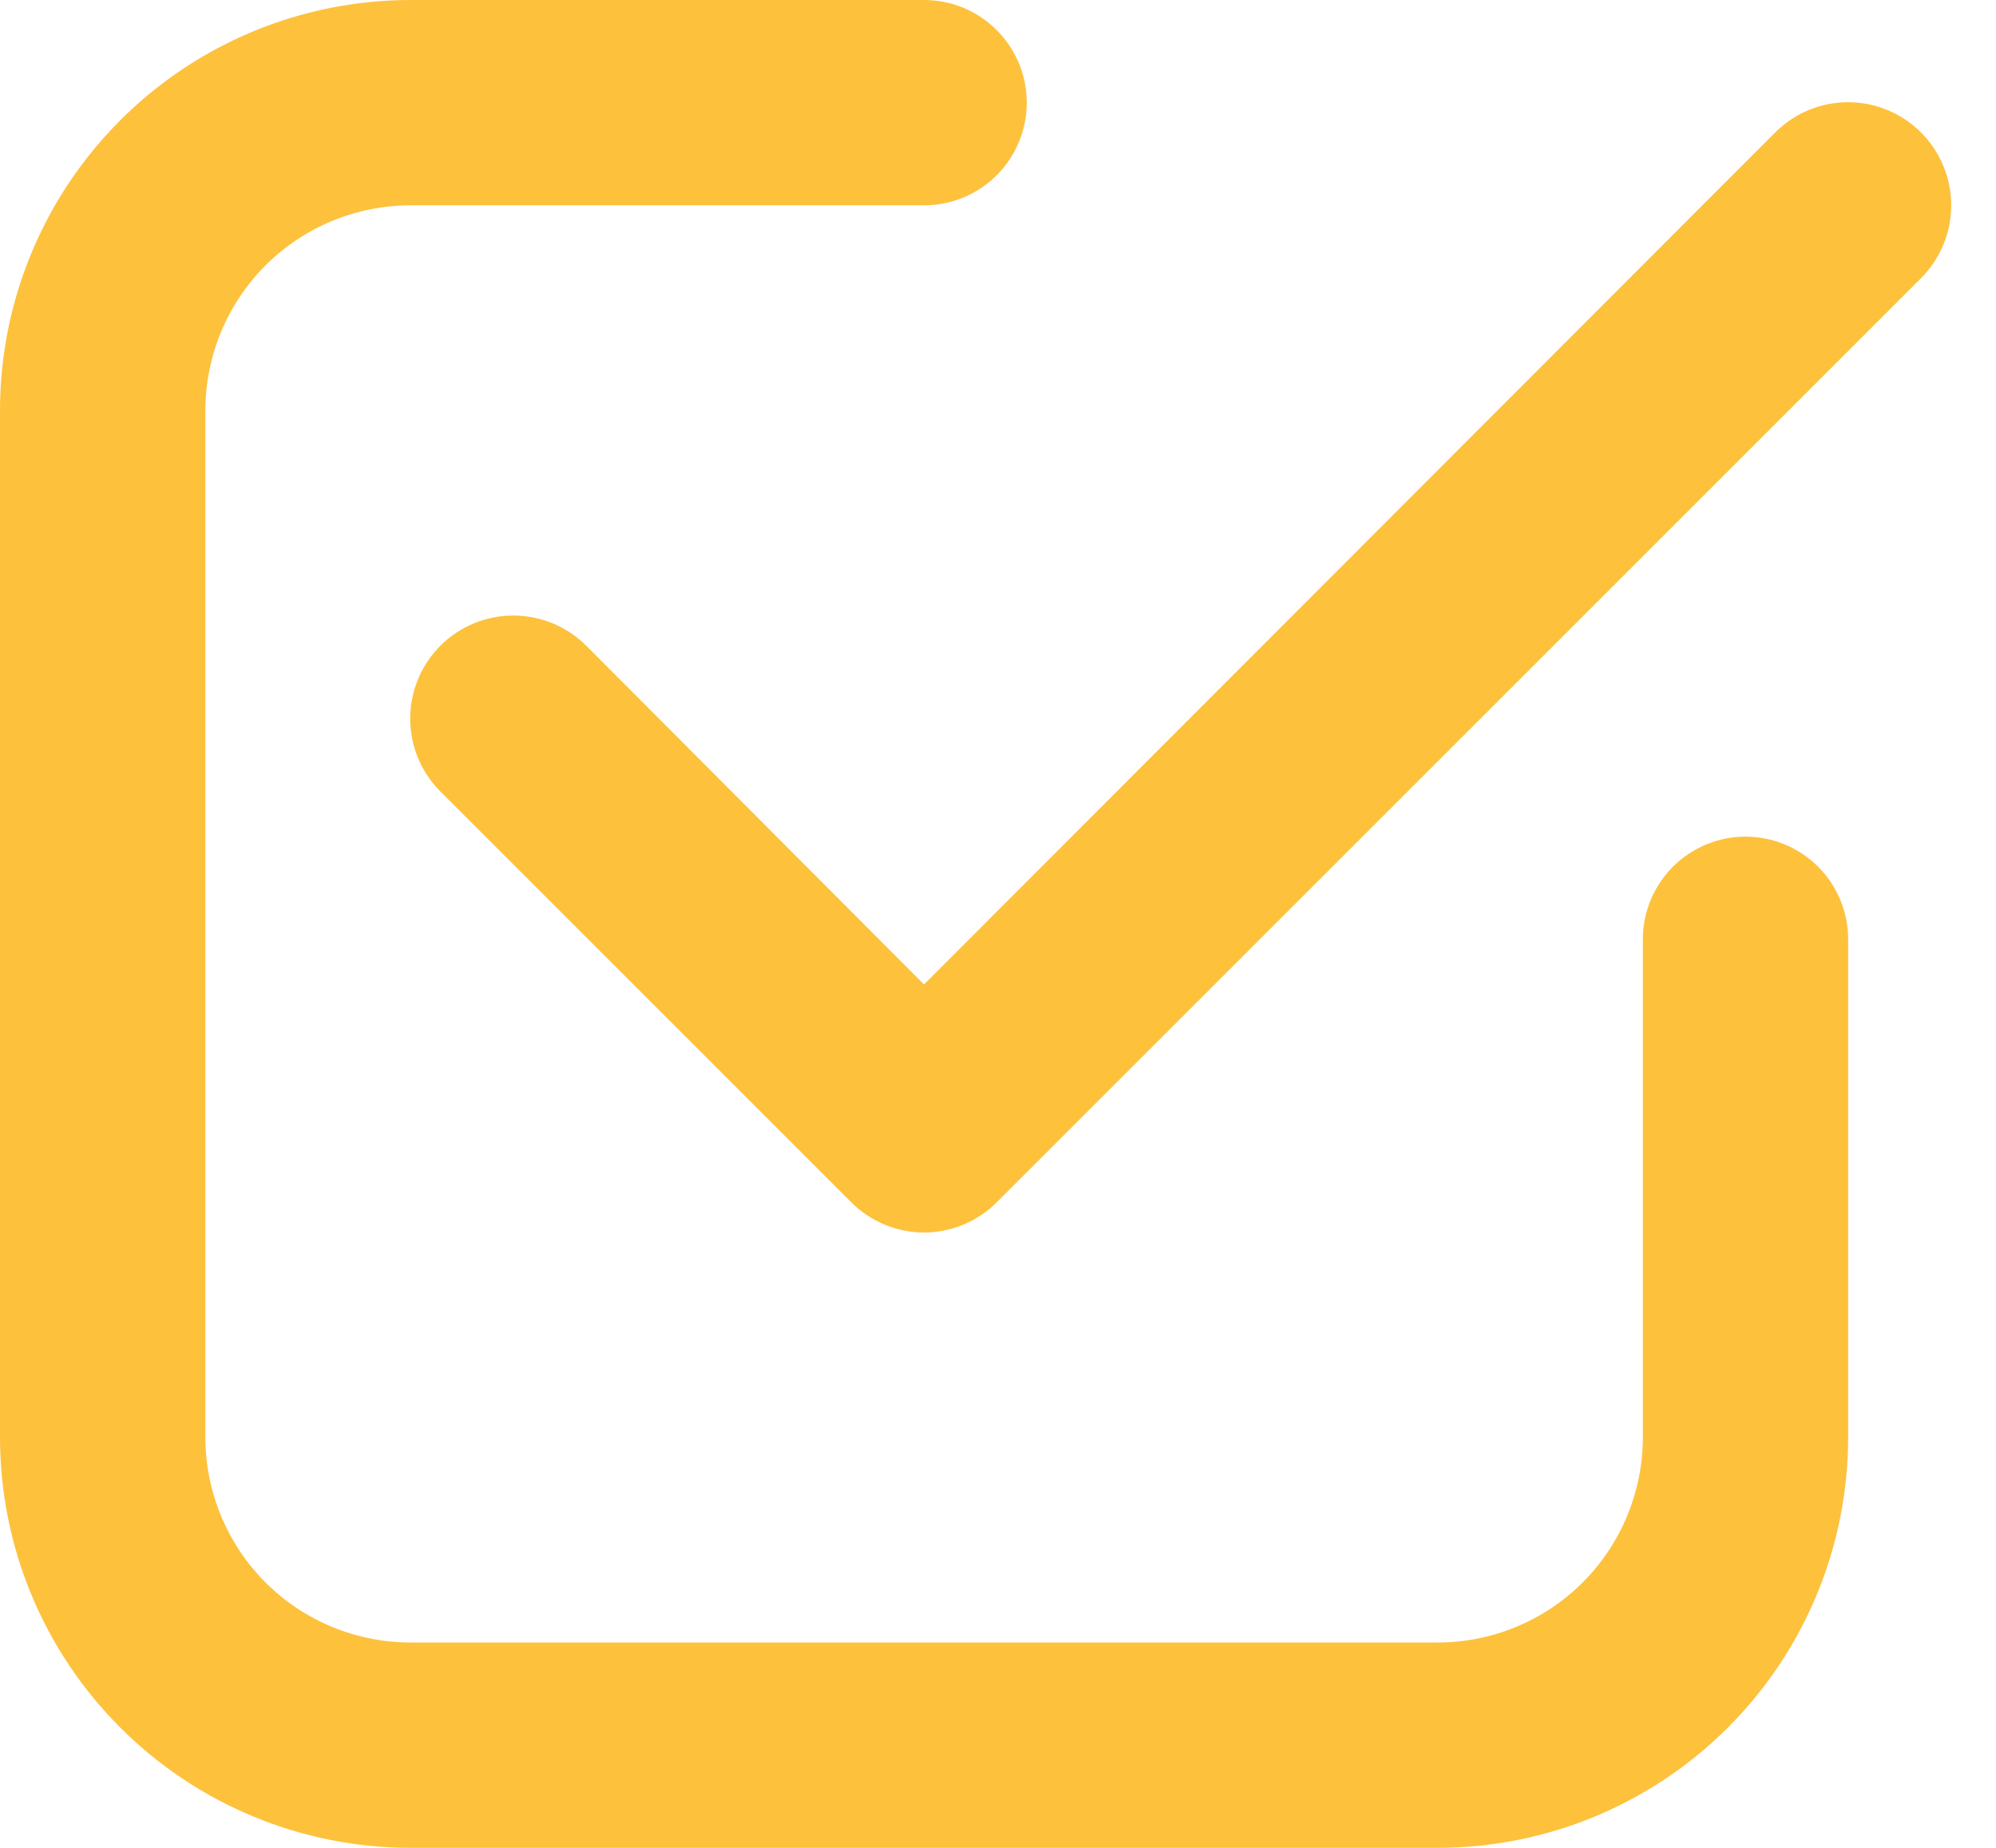<svg width="27" height="25" viewBox="0 0 27 25" fill="none" xmlns="http://www.w3.org/2000/svg">
<path d="M5.556 25H19.445C20.918 25 22.331 24.415 23.373 23.373C24.415 22.331 25 20.918 25 19.444V12.708C25 12.34 24.854 11.987 24.594 11.726C24.333 11.466 23.98 11.319 23.612 11.319C23.243 11.319 22.89 11.466 22.63 11.726C22.369 11.987 22.223 12.34 22.223 12.708V19.444C22.223 20.181 21.93 20.888 21.409 21.409C20.888 21.93 20.182 22.222 19.445 22.222H5.556C4.819 22.222 4.112 21.93 3.591 21.409C3.071 20.888 2.778 20.181 2.778 19.444V5.556C2.778 4.819 3.071 4.112 3.591 3.591C4.112 3.07 4.819 2.778 5.556 2.778H12.5C12.869 2.778 13.222 2.631 13.482 2.371C13.743 2.111 13.889 1.757 13.889 1.389C13.889 1.021 13.743 0.667 13.482 0.407C13.222 0.146 12.869 0 12.5 0H5.556C4.082 0 2.669 0.585 1.627 1.627C0.585 2.669 0 4.082 0 5.556V19.444C0 20.918 0.585 22.331 1.627 23.373C2.669 24.415 4.082 25 5.556 25Z" fill="#FDC13C"/>
<path d="M24.013 1.792L12.499 13.319L7.93 8.736C7.668 8.474 7.313 8.328 6.943 8.328C6.574 8.328 6.219 8.474 5.957 8.736C5.696 8.998 5.549 9.352 5.549 9.722C5.549 9.905 5.585 10.087 5.655 10.256C5.725 10.425 5.828 10.579 5.957 10.708L11.513 16.264C11.642 16.394 11.796 16.497 11.965 16.568C12.134 16.638 12.316 16.675 12.499 16.675C12.682 16.675 12.864 16.638 13.033 16.568C13.203 16.497 13.356 16.394 13.485 16.264L25.985 3.764C26.247 3.502 26.394 3.147 26.394 2.778C26.394 2.408 26.247 2.053 25.985 1.792C25.724 1.53 25.369 1.383 24.999 1.383C24.63 1.383 24.275 1.53 24.013 1.792Z" fill="#FDC13C"/>
</svg>
